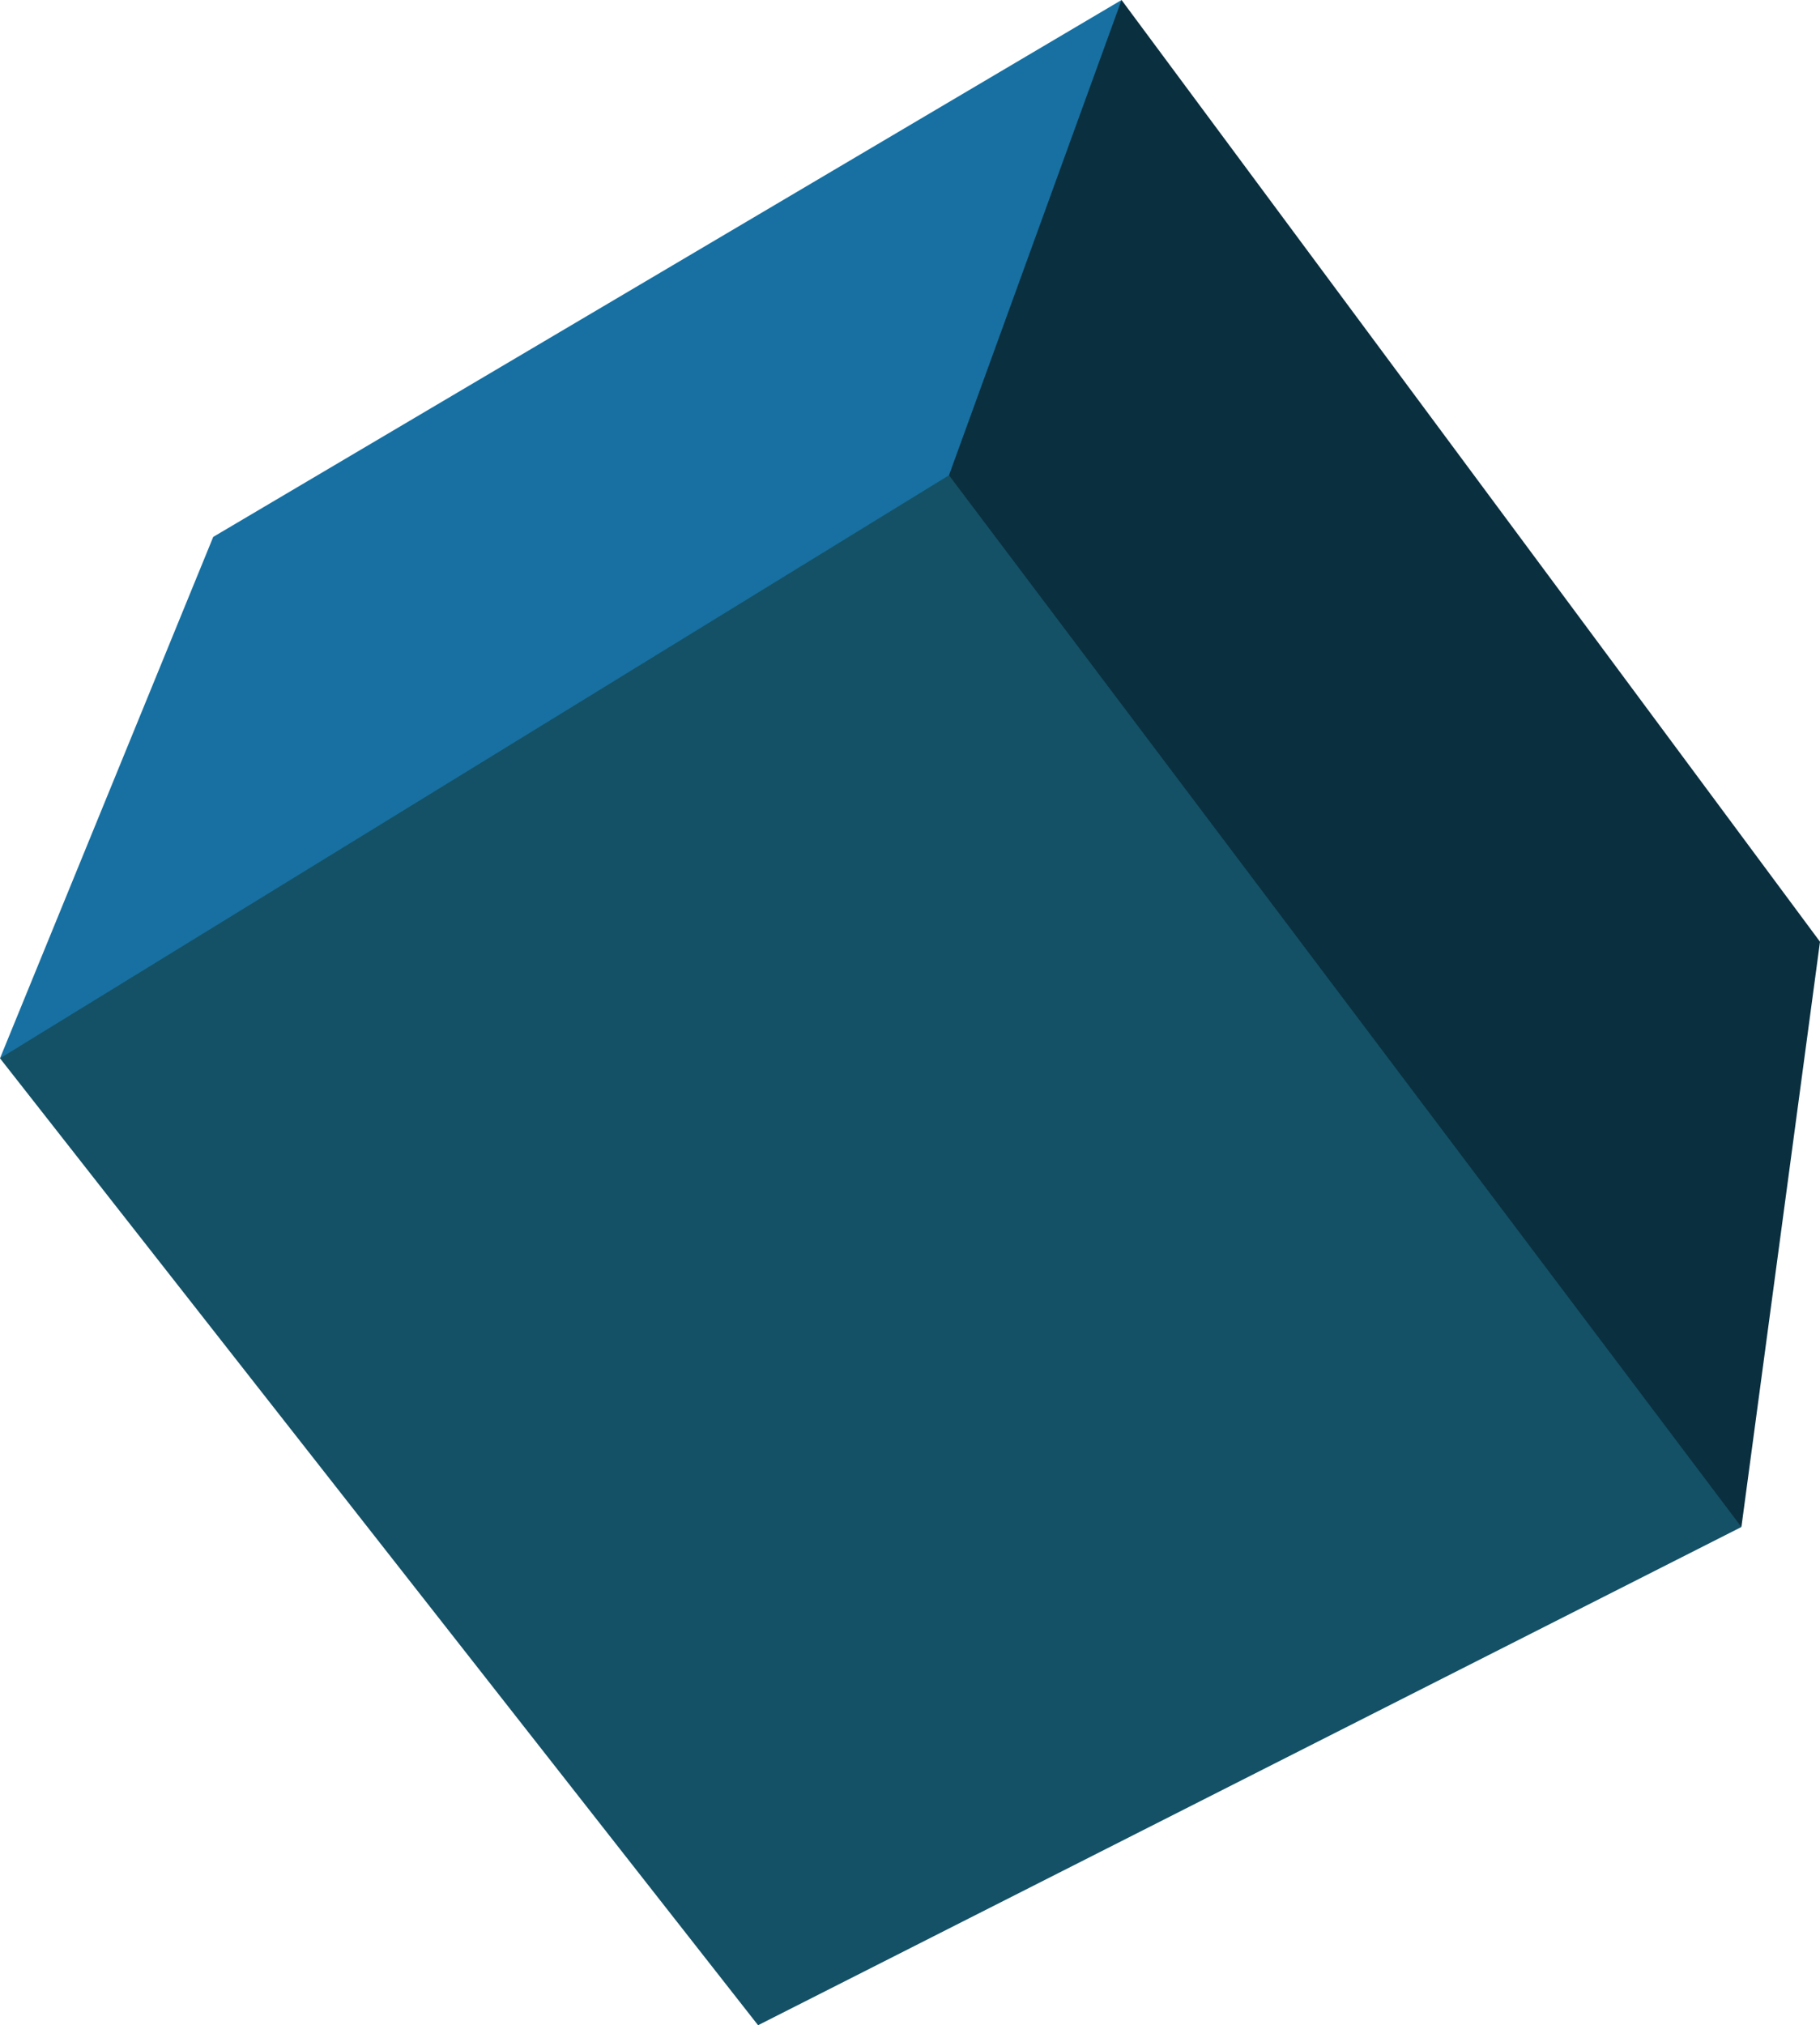<svg xmlns="http://www.w3.org/2000/svg" viewBox="0 0 146.81 163.33"><defs><style>.cls-1{fill:#1770a1;}.cls-2{fill:#0a2f3f;}.cls-3{fill:#145166;}</style></defs><title>box-b</title><g id="Layer_2" data-name="Layer 2"><g id="Layer_2-2" data-name="Layer 2"><polygon class="cls-1" points="17.2 43.3 0 85.35 92.09 58.96 90.47 0 17.2 43.3"/><polygon class="cls-2" points="76.55 38.33 90.47 0 146.81 75.95 140.47 123.15 70.7 74.97 76.55 38.33"/><polygon class="cls-3" points="0 85.35 76.55 38.33 140.47 123.15 61.15 163.33 0 85.35"/></g></g></svg>